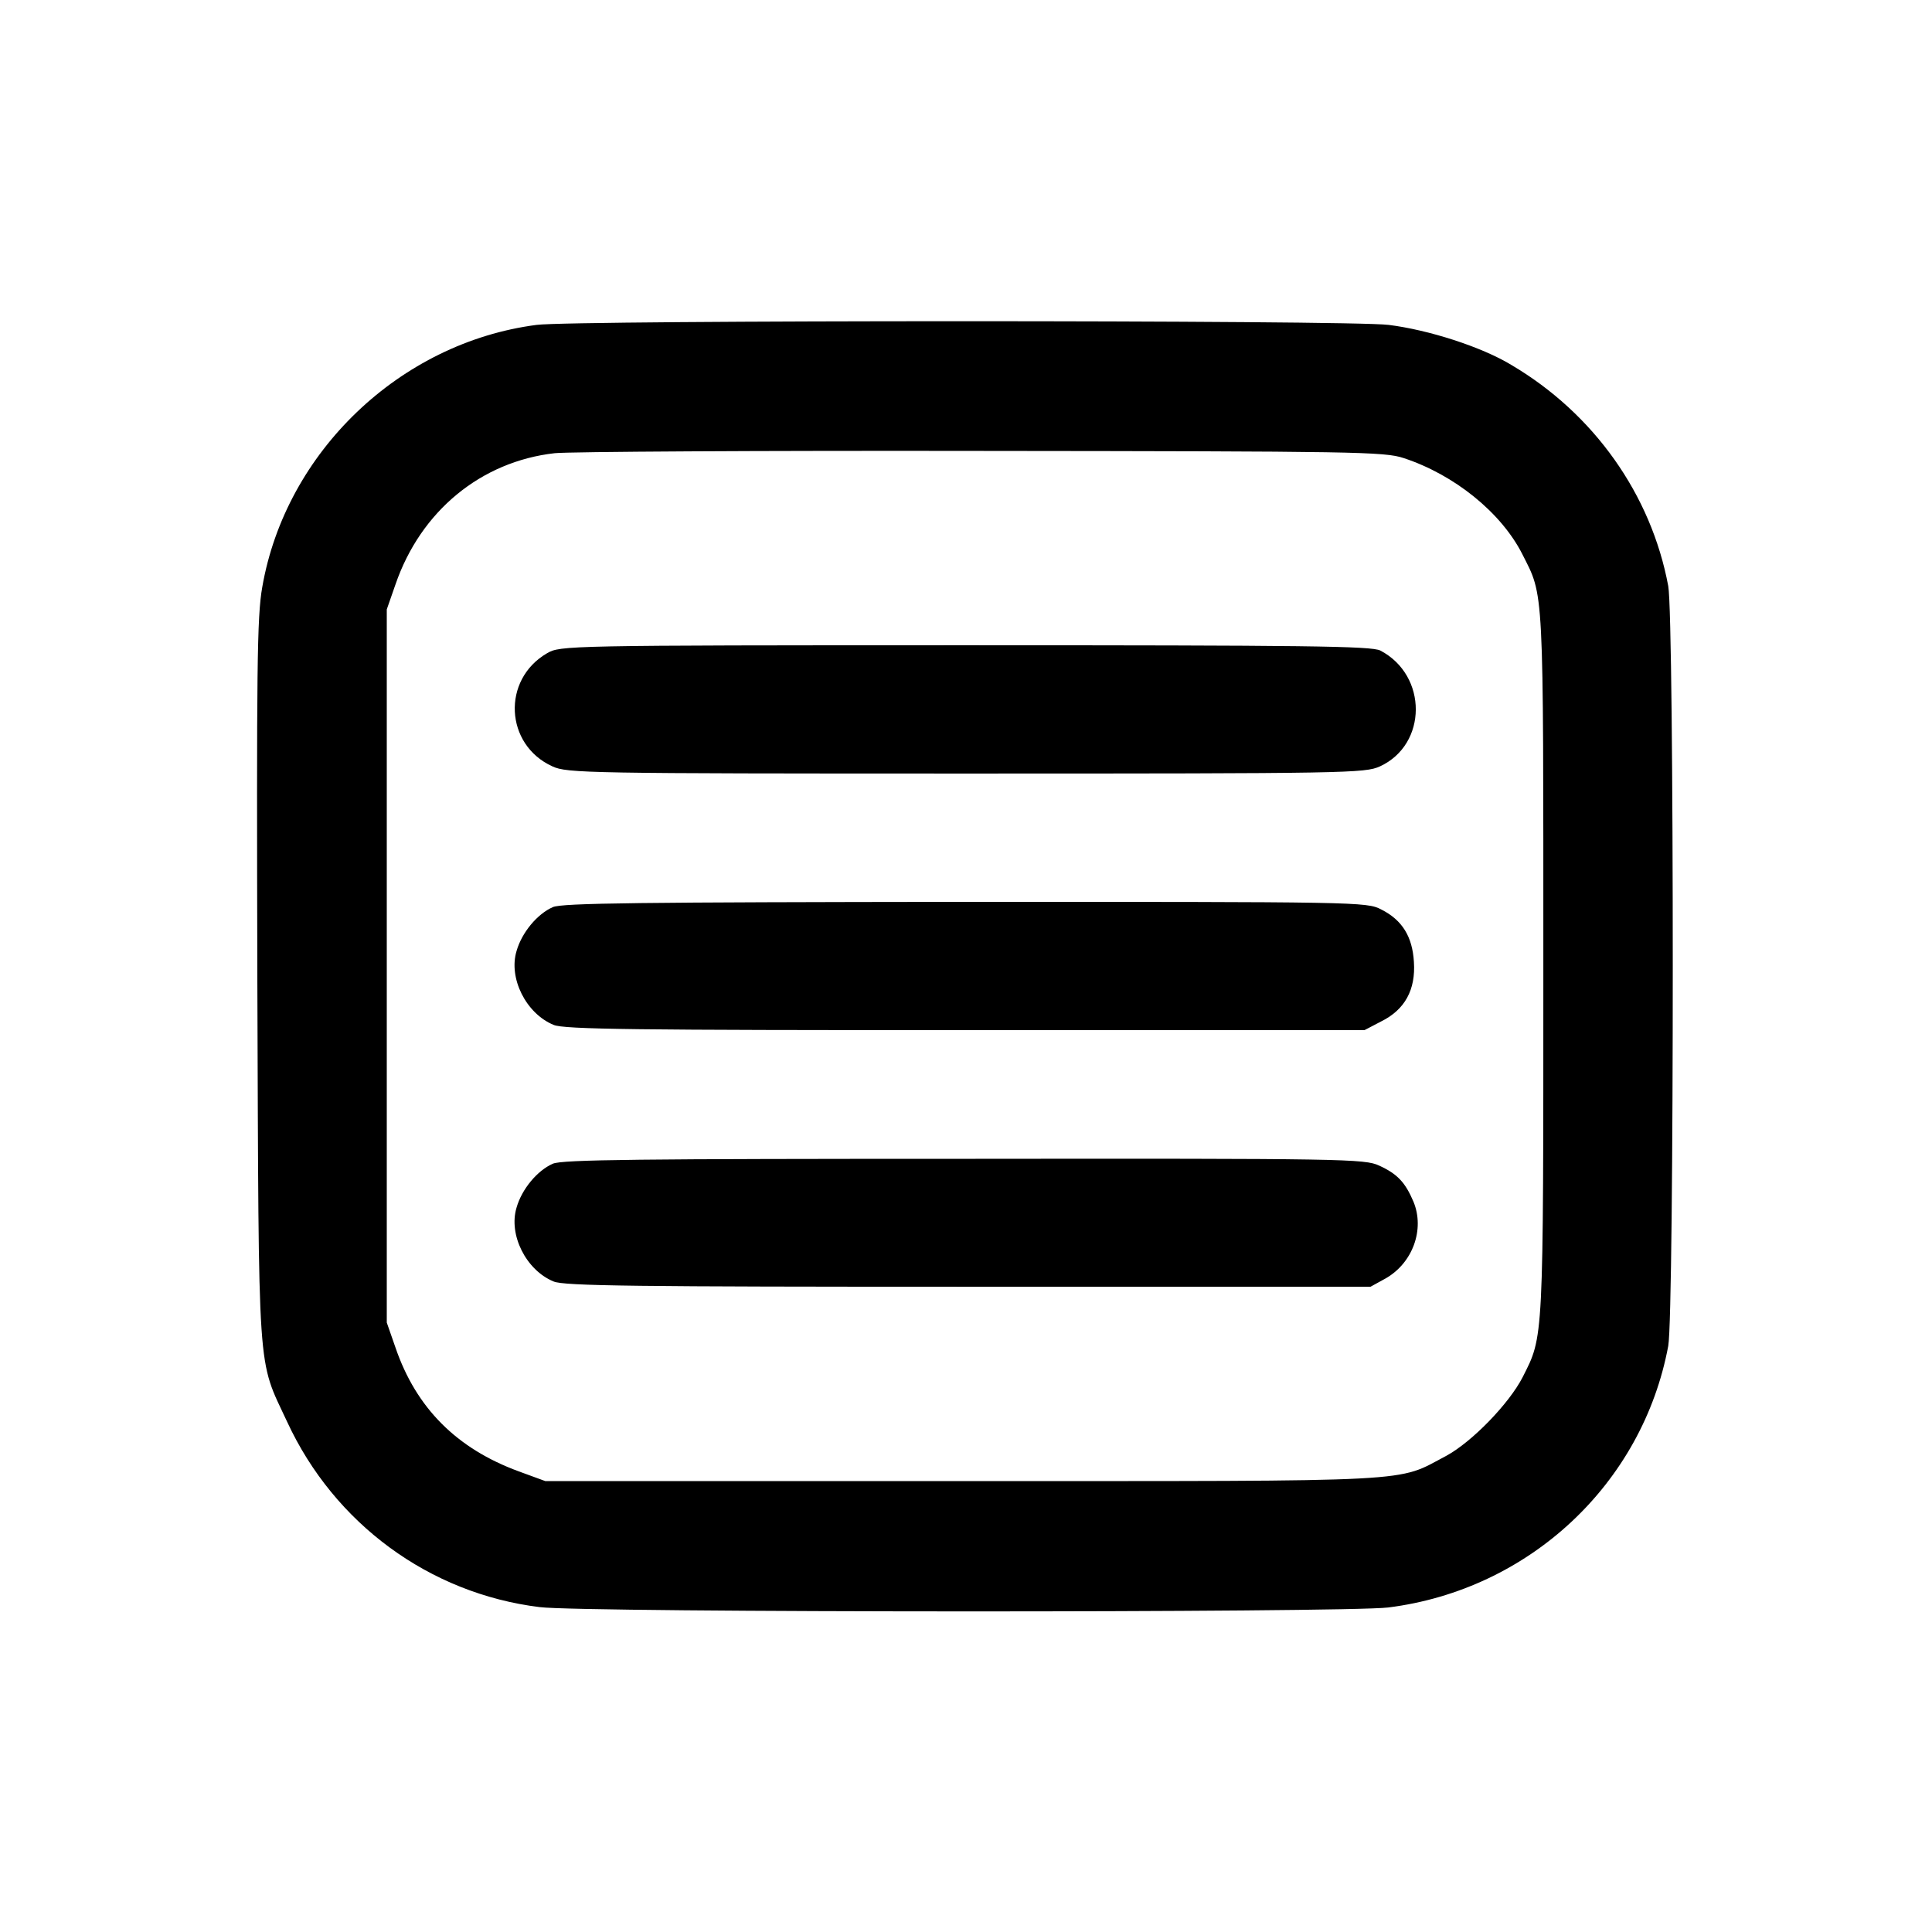 <?xml version="1.0" standalone="no"?>
<!DOCTYPE svg PUBLIC "-//W3C//DTD SVG 20010904//EN"
 "http://www.w3.org/TR/2001/REC-SVG-20010904/DTD/svg10.dtd">
<svg version="1.0" xmlns="http://www.w3.org/2000/svg"
 width="512pt" height="512pt" viewBox="0 0 512 512"
 preserveAspectRatio="xMidYMid meet">
<g transform="translate(0,512) scale(0.1,-0.1)"
fill="#000000" stroke="none">
<path d="M1422 4259 c-362 -47 -665 -337 -727 -695 -14 -79 -15 -214 -13
-1045 4 -1069 -1 -995 79 -1167 125 -270 377 -455 669 -491 115 -15 2135 -15
2249 -1 374 47 674 328 742 693 16 87 16 1927 0 2014 -45 242 -197 457 -416
586 -79 48 -220 93 -325 106 -101 13 -2161 13 -2258 0z m2298 -353 c134 -44
258 -144 314 -254 58 -115 56 -73 56 -1087 0 -1009 1 -984 -55 -1095 -36 -70
-134 -171 -202 -208 -135 -71 -54 -67 -1283 -67 l-1105 0 -71 26 c-163 60
-271 167 -326 328 l-23 66 0 945 0 945 23 66 c67 195 227 326 422 348 36 4
544 7 1130 6 994 -1 1069 -2 1120 -19z"/>
<path d="M1450 3389 c-121 -70 -112 -243 14 -300 39 -18 90 -19 1096 -19 1015
0 1057 1 1097 19 126 58 127 241 1 307 -23 12 -198 14 -1100 14 -1063 0 -1073
-1 -1108 -21z"/>
<path d="M1465 2716 c-41 -18 -82 -67 -96 -116 -22 -72 25 -166 98 -196 27
-12 219 -14 1091 -14 l1058 0 44 23 c63 31 92 84 87 158 -4 67 -31 111 -87
139 -38 20 -63 20 -1102 20 -861 -1 -1069 -3 -1093 -14z"/>
<path d="M1465 2036 c-41 -18 -82 -67 -96 -116 -22 -72 25 -166 98 -196 27
-12 221 -14 1099 -14 l1066 0 40 22 c72 41 104 130 74 203 -22 52 -43 74 -91
96 -38 18 -92 19 -1100 18 -859 0 -1066 -2 -1090 -13z"/>
</g>
</svg>
